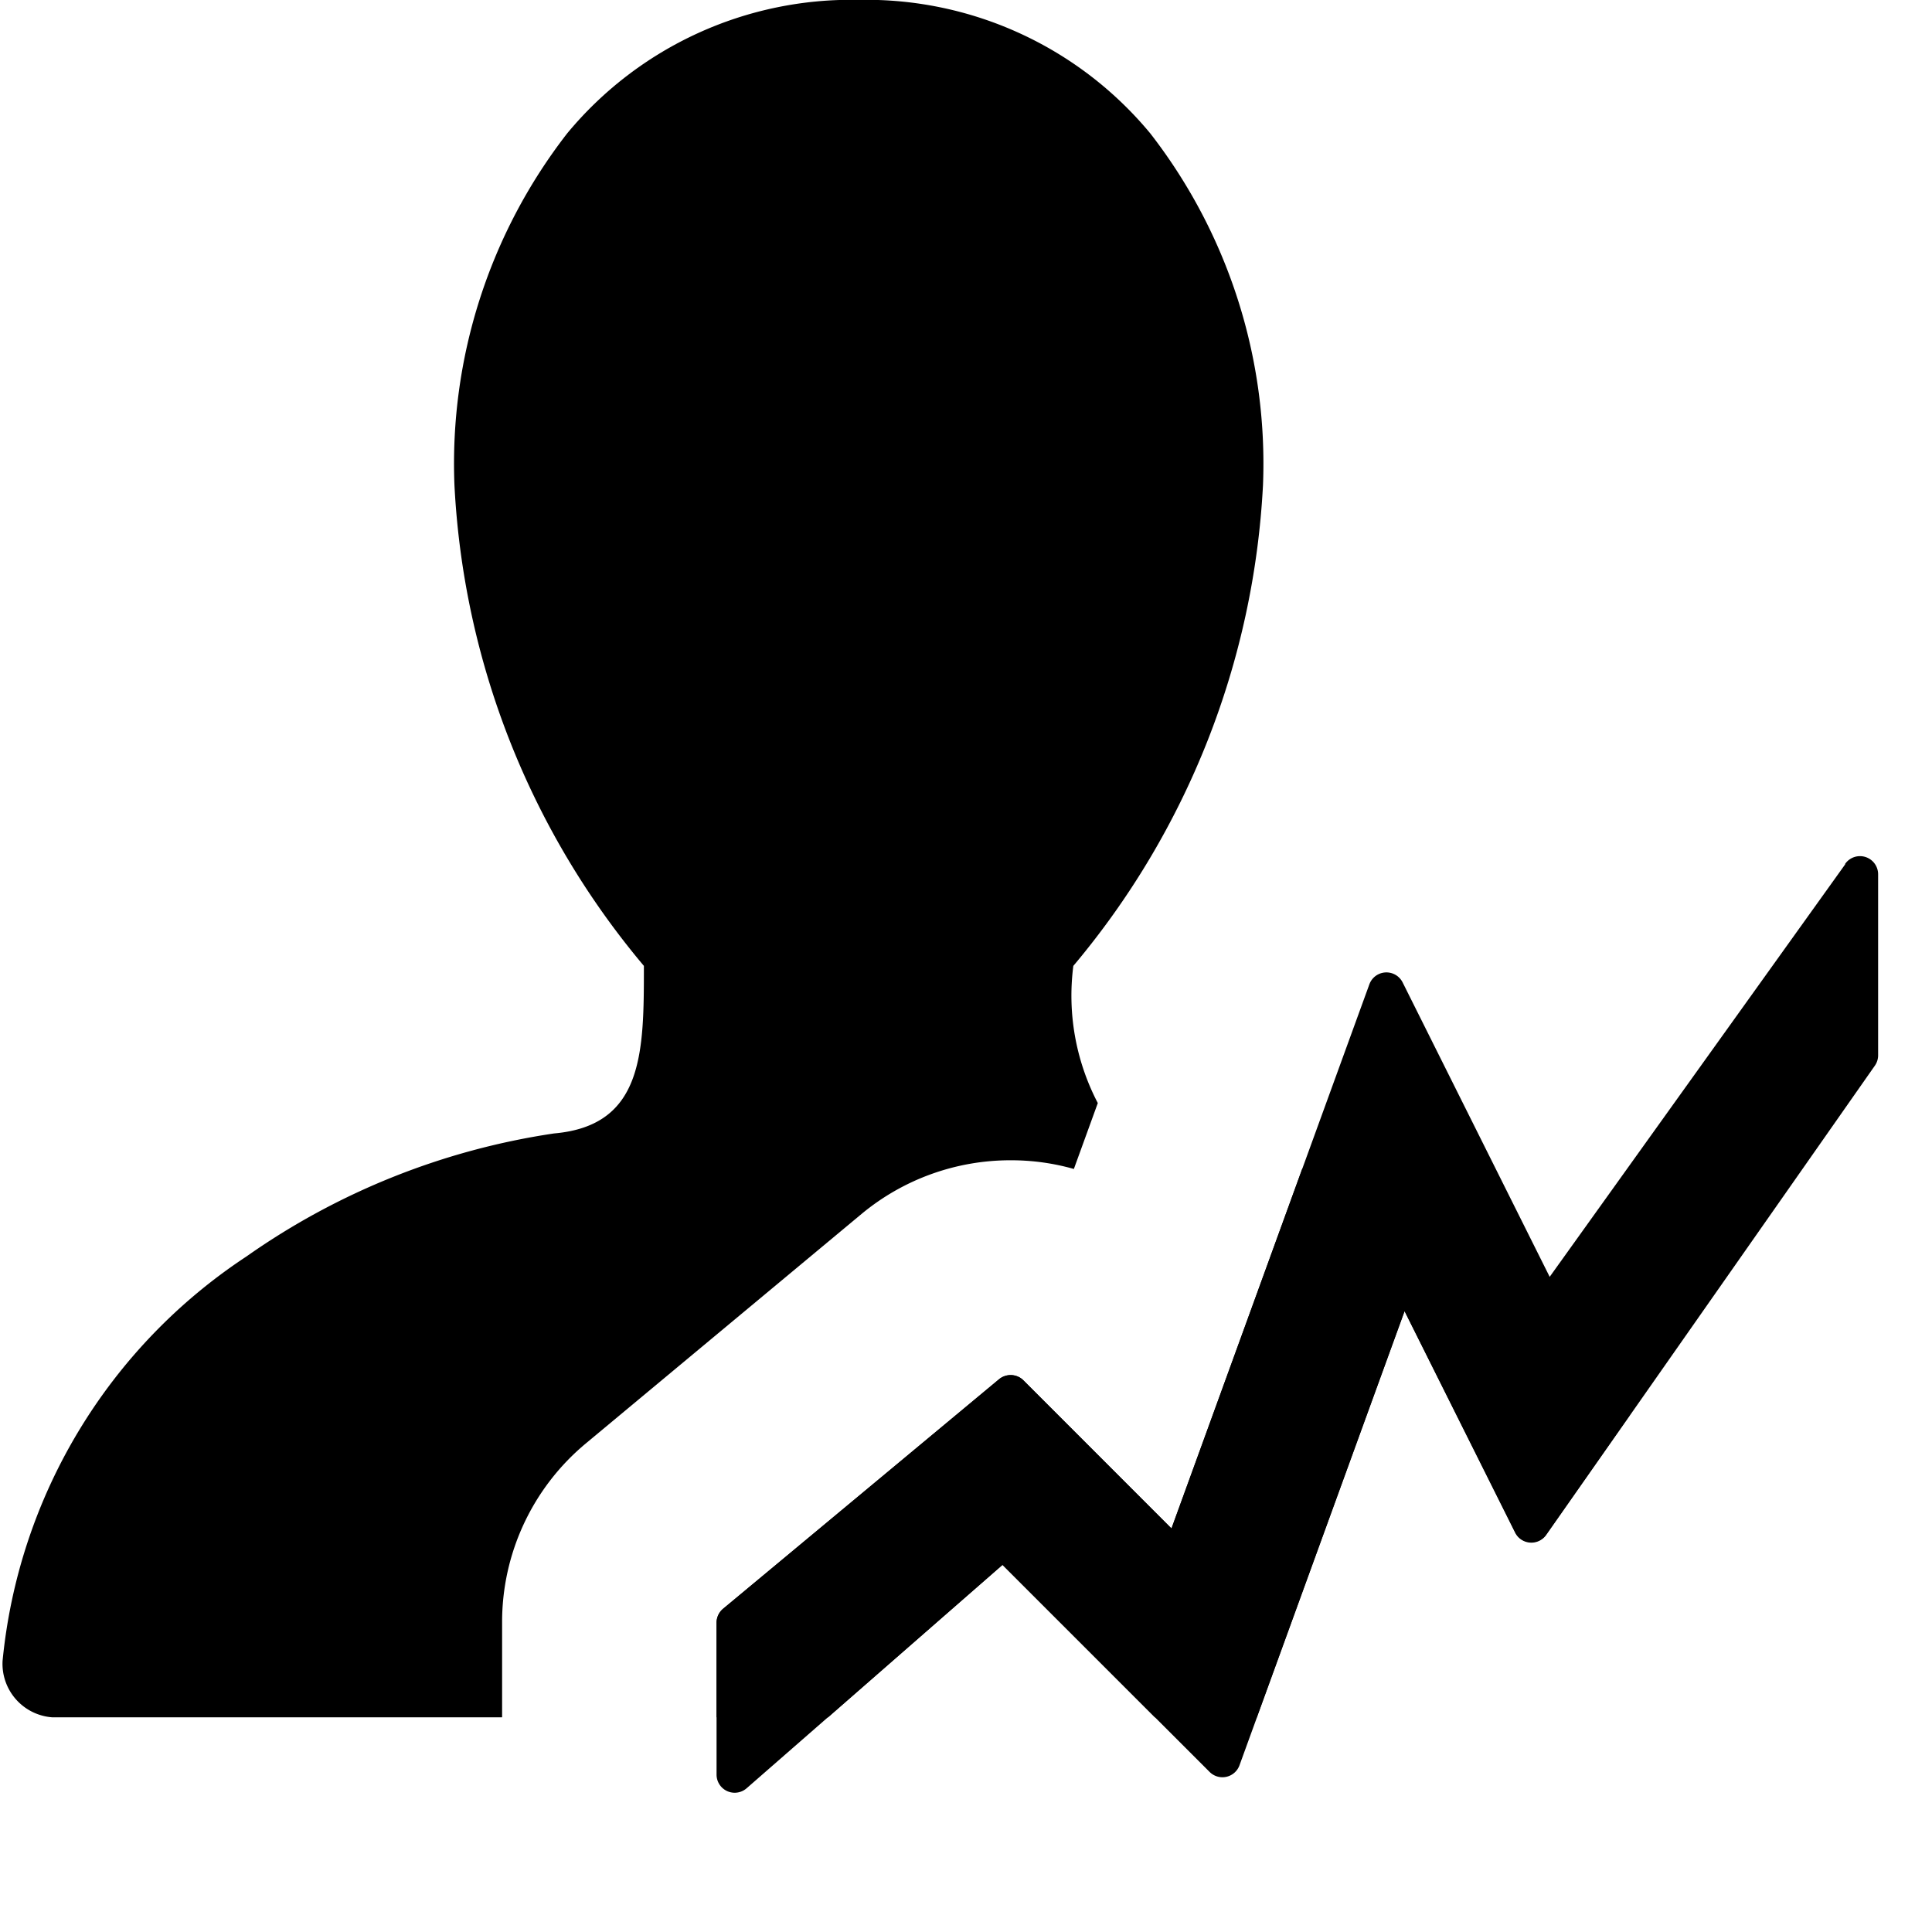 <svg data-name="Net growth" xmlns="http://www.w3.org/2000/svg" width="18" height="18" viewBox="0 0 18 18" class="spectrum-Icon_368b34 spectrum-Icon--sizeXS_368b34 parcel-icon" focusable="false" aria-hidden="true" role="img"><g id="Icon" transform="translate(6 6)"><rect id="Canvas" width="18" height="18" transform="translate(-6 -6)" fill="none"></rect><path id="Trendline" d="M11.515,3,8.762,6.843,7.392,4.1a.169.169,0,0,0-.31.018L5.238,9.187l-1.38-1.38A.169.169,0,0,0,3.63,7.8L1.061,9.935a.169.169,0,0,0-.061.13v1.416a.169.169,0,0,0,.28.127L3.664,9.526l1.93,1.93a.169.169,0,0,0,.278-.062L7.41,7.164,8.44,9.226a.169.169,0,0,0,.29.021l3.062-4.372a.169.169,0,0,0,.03-.1V3.095a.169.169,0,0,0-.307-.1Z" transform="translate(-0.324 -0.947)"></path><path id="Subtraction_1" data-name="Subtraction 1" d="M-355.312-6721h-.951l-1.42-1.42-1.625,1.42h-1.039v-.881a.173.173,0,0,1,.061-.13l2.57-2.139a.17.17,0,0,1,.108-.039.166.166,0,0,1,.12.049l1.38,1.381,1.218-3.353a6.366,6.366,0,0,1,3.049,2.3l-.776,1.108a.165.165,0,0,1-.136.071h-.015a.165.165,0,0,1-.139-.093l-1.03-2.061-1.375,3.782Zm-7.034,0h-4.188a.5.5,0,0,1-.465-.526,5.1,5.1,0,0,1,2.271-3.767,6.683,6.683,0,0,1,2.867-1.147c.837-.073.837-.762.837-1.561a7.552,7.552,0,0,1-1.765-4.479,5.017,5.017,0,0,1,1.05-3.277,3.434,3.434,0,0,1,2.716-1.244,3.436,3.436,0,0,1,2.717,1.244,5.016,5.016,0,0,1,1.05,3.277,7.562,7.562,0,0,1-1.767,4.479,2.16,2.16,0,0,0,.228,1.278l-.223.614a2.141,2.141,0,0,0-.59-.081,2.171,2.171,0,0,0-1.388.5l-2.57,2.139a2.163,2.163,0,0,0-.779,1.667v.88Z" transform="translate(361.023 6731)"></path></g></svg>